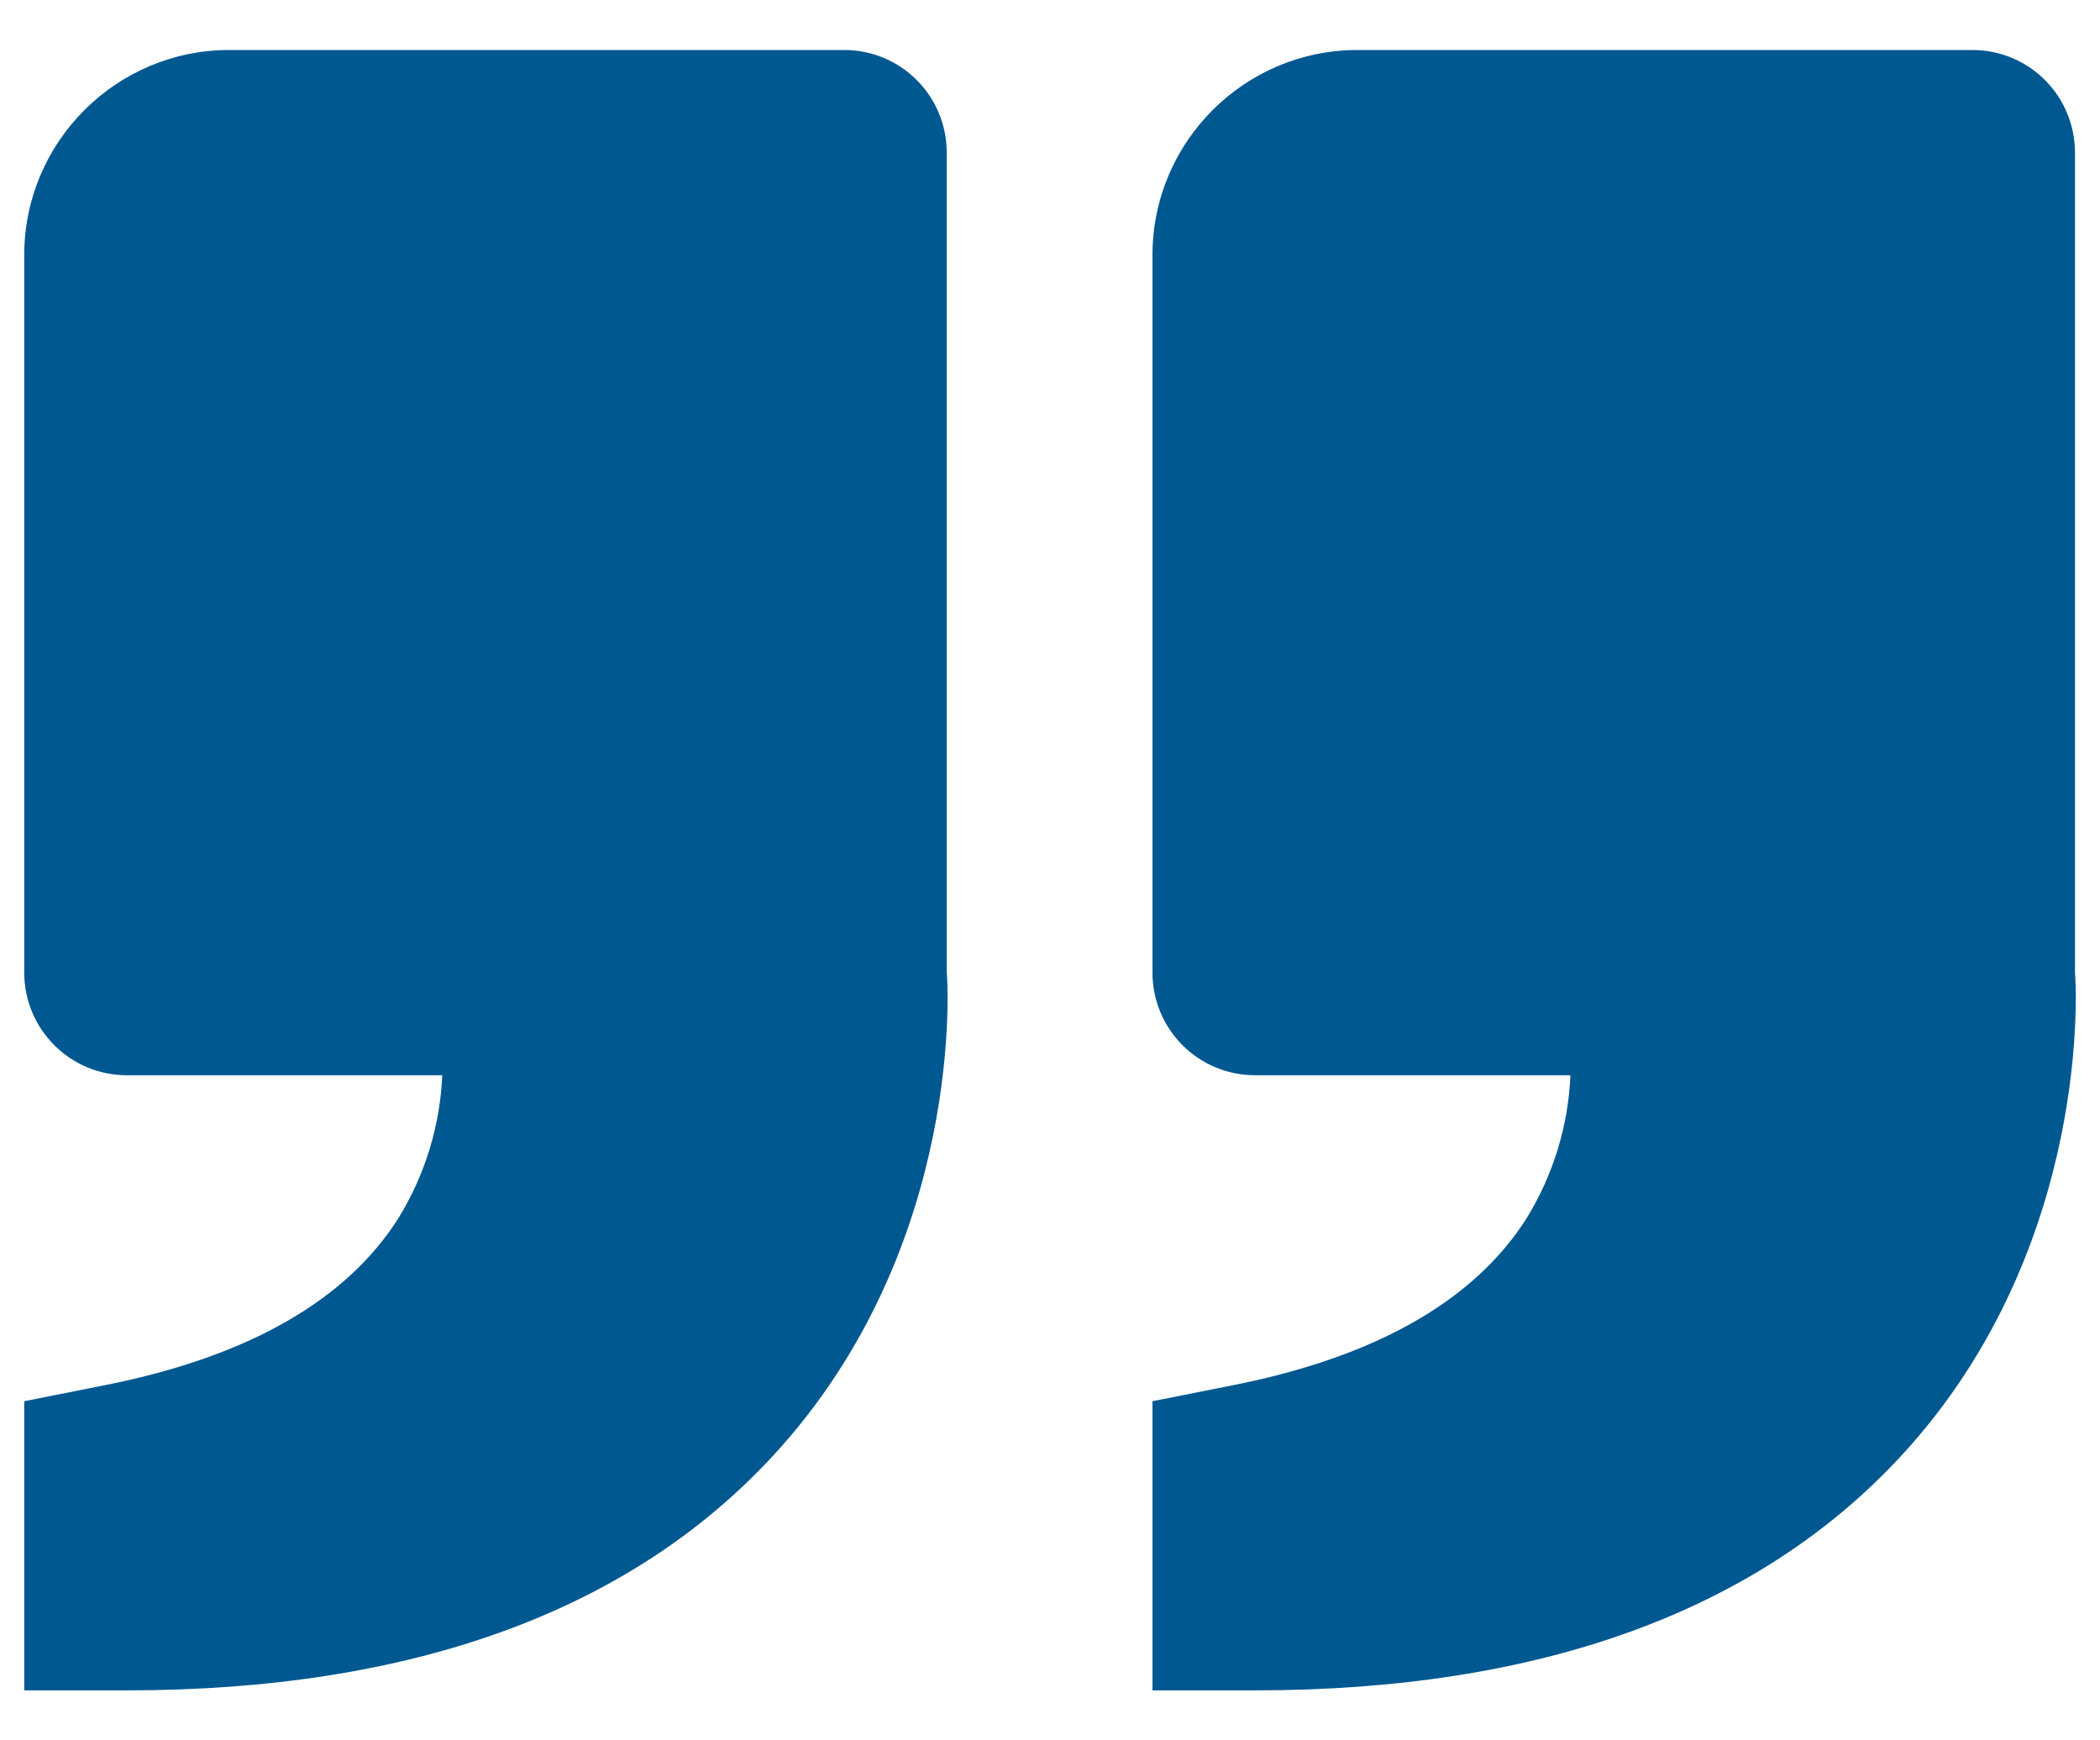 <svg width="35" height="29" viewBox="0 0 35 29" fill="none" xmlns="http://www.w3.org/2000/svg">
<path d="M31.694 24.251C34.918 20.753 34.593 16.26 34.583 16.208V2.542C34.583 2.089 34.403 1.654 34.083 1.334C33.762 1.013 33.328 0.833 32.875 0.833H22.625C20.74 0.833 19.208 2.366 19.208 4.25V16.208C19.208 16.661 19.388 17.096 19.708 17.416C20.029 17.737 20.463 17.917 20.916 17.917H26.174C26.138 18.761 25.886 19.582 25.442 20.302C24.574 21.67 22.939 22.604 20.58 23.076L19.208 23.349V28.167H20.916C25.671 28.167 29.297 26.849 31.694 24.251ZM12.89 24.251C16.116 20.753 15.79 16.26 15.779 16.208V2.542C15.779 2.089 15.599 1.654 15.279 1.334C14.959 1.013 14.524 0.833 14.071 0.833H3.821C1.937 0.833 0.404 2.366 0.404 4.25V16.208C0.404 16.661 0.584 17.096 0.905 17.416C1.225 17.737 1.66 17.917 2.113 17.917H7.371C7.335 18.761 7.082 19.582 6.638 20.302C5.77 21.67 4.135 22.604 1.776 23.076L0.404 23.349V28.167H2.113C6.867 28.167 10.494 26.849 12.89 24.251Z" fill="#005891"/>
</svg>
